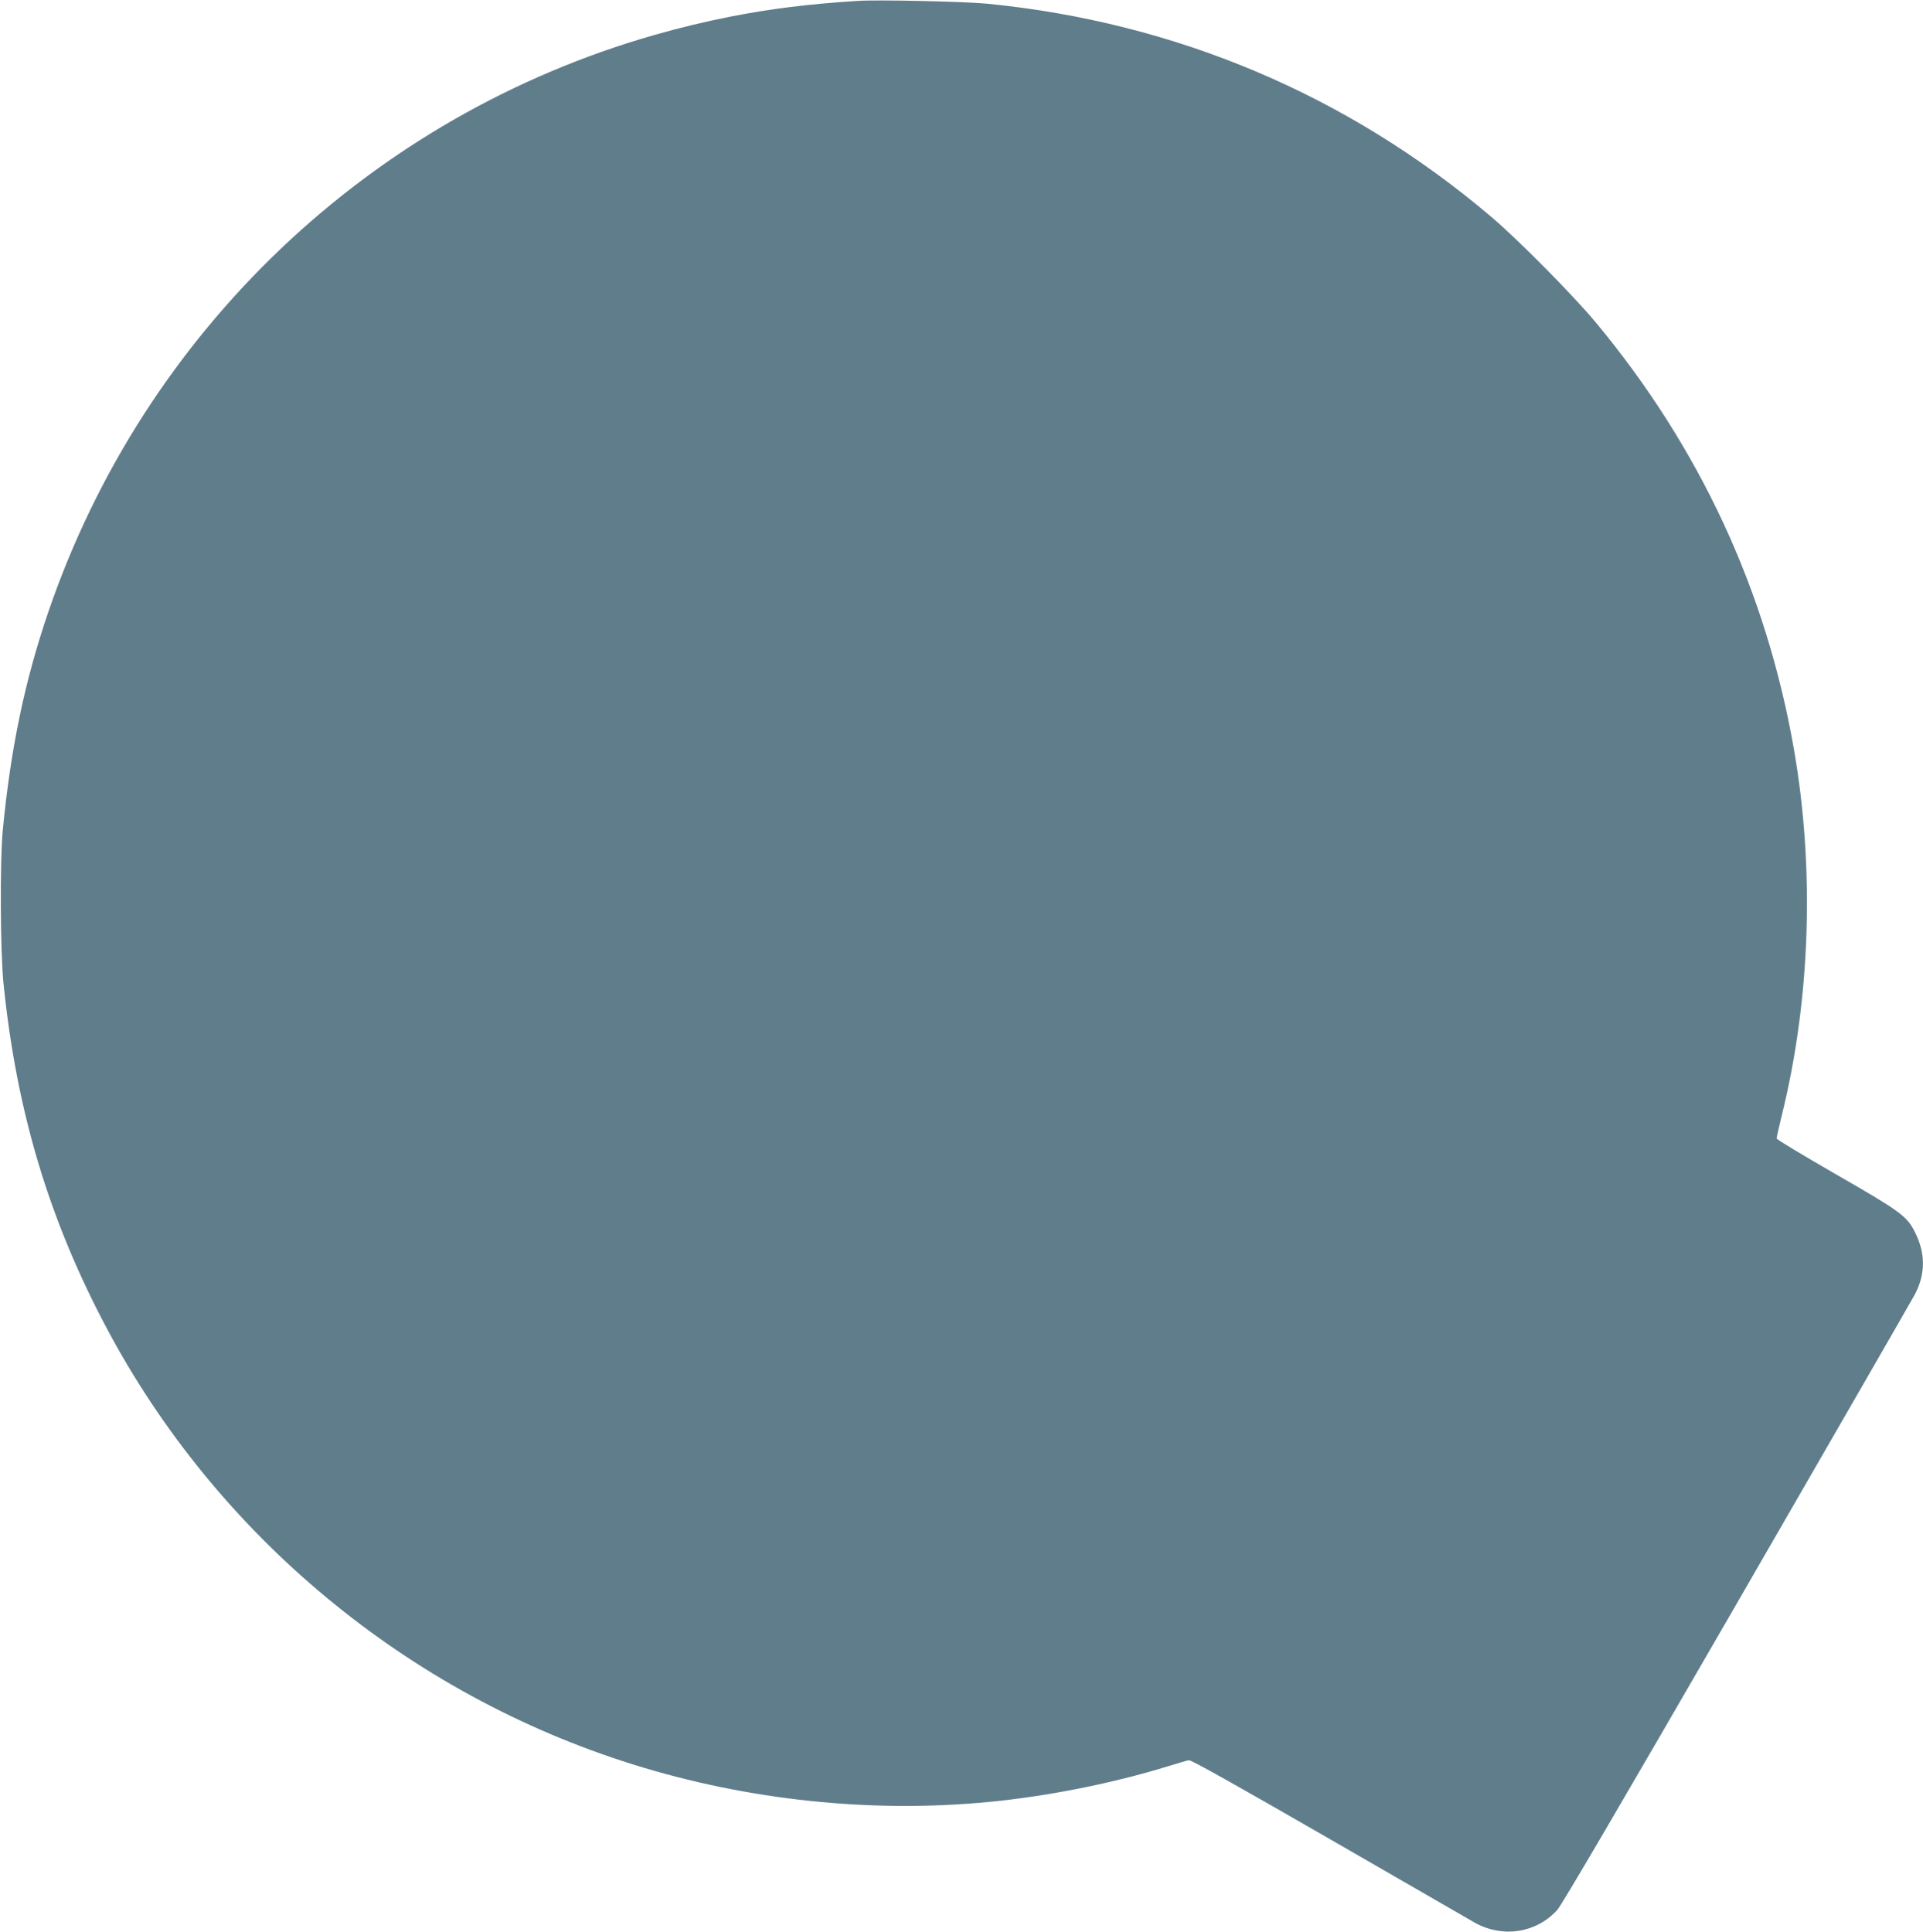 <?xml version="1.0" standalone="no"?>
<!DOCTYPE svg PUBLIC "-//W3C//DTD SVG 20010904//EN"
 "http://www.w3.org/TR/2001/REC-SVG-20010904/DTD/svg10.dtd">
<svg version="1.0" xmlns="http://www.w3.org/2000/svg"
 width="1274pt" height="1280pt" viewBox="0 0 1274 1280"
 preserveAspectRatio="xMidYMid meet">
<g transform="translate(0,1280) scale(0.1,-0.1)"
fill="#607d8b" stroke="none">
<path d="M5680 12794 c-325 -21 -576 -52 -845 -105 -171 -34 -324 -71 -497
-120 -1882 -537 -3382 -1964 -4018 -3824 -156 -456 -250 -907 -302 -1450 -19
-200 -16 -800 5 -1010 86 -846 300 -1561 681 -2280 731 -1379 1996 -2429 3490
-2896 760 -238 1582 -324 2361 -248 386 37 820 124 1180 235 66 20 129 39 141
41 14 3 304 -159 935 -523 503 -290 937 -540 964 -556 184 -100 405 -65 542
87 30 33 430 716 1195 2040 632 1095 1161 2013 1175 2040 71 137 70 273 -2
414 -52 104 -100 138 -523 381 -215 124 -392 230 -392 237 0 6 16 76 35 155
190 769 218 1636 79 2428 -184 1049 -623 1995 -1313 2825 -148 178 -514 548
-692 699 -950 806 -2087 1287 -3334 1411 -150 15 -732 28 -865 19z"/>
</g>
</svg>

